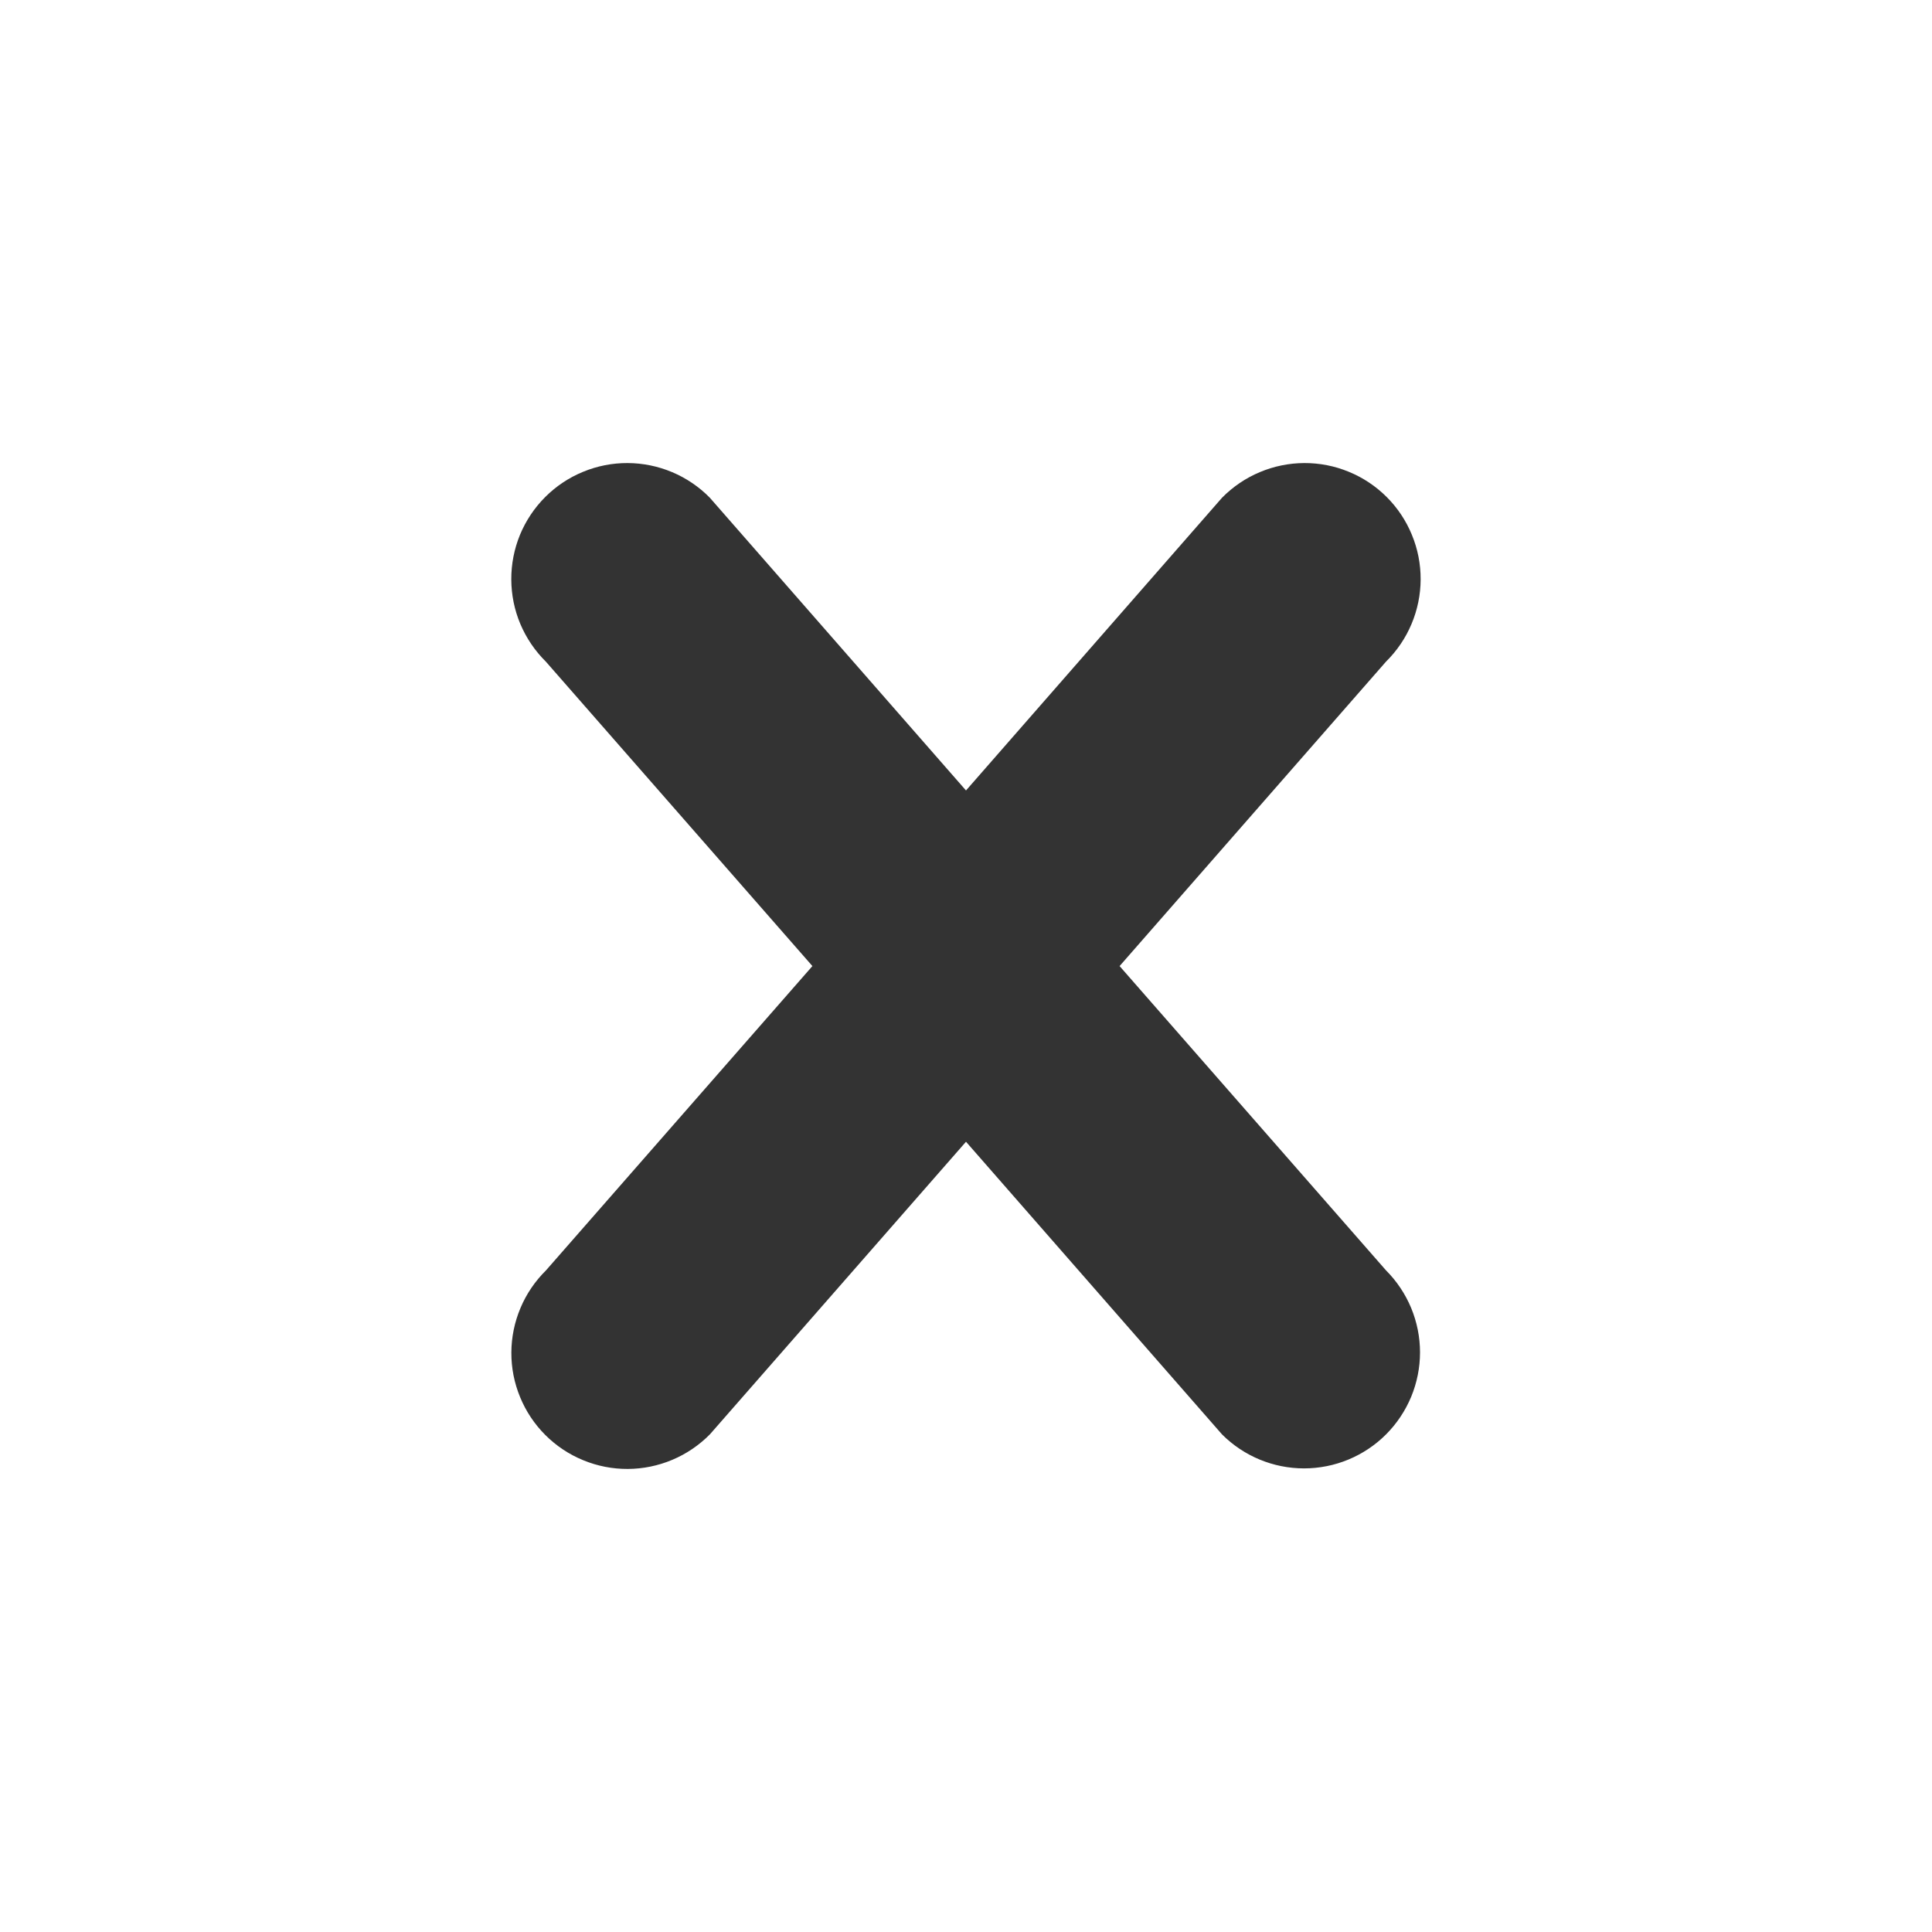 <svg xmlns="http://www.w3.org/2000/svg" width="28" height="28" viewBox="0 0 28 28" fill="none"><path d="M20.087 20.789C19.772 21.104 19.345 21.281 18.899 21.281C18.454 21.281 18.026 21.104 17.711 20.789L14 16.547L10.289 20.787C10.133 20.945 9.948 21.071 9.743 21.157C9.539 21.243 9.32 21.288 9.098 21.289C8.876 21.29 8.656 21.247 8.451 21.162C8.246 21.078 8.06 20.954 7.903 20.797C7.746 20.64 7.622 20.454 7.538 20.249C7.453 20.044 7.41 19.824 7.411 19.602C7.412 19.38 7.457 19.161 7.543 18.957C7.629 18.752 7.755 18.567 7.913 18.411L11.774 14.001L7.911 9.589C7.753 9.433 7.628 9.248 7.541 9.043C7.455 8.839 7.411 8.62 7.41 8.398C7.409 8.176 7.452 7.956 7.536 7.751C7.621 7.546 7.745 7.36 7.902 7.203C8.059 7.046 8.245 6.922 8.45 6.838C8.655 6.753 8.875 6.71 9.096 6.711C9.318 6.712 9.538 6.757 9.742 6.843C9.946 6.929 10.132 7.055 10.287 7.213L14 11.456L17.711 7.213C17.867 7.055 18.052 6.929 18.257 6.843C18.461 6.757 18.68 6.712 18.902 6.711C19.124 6.71 19.344 6.753 19.549 6.838C19.754 6.922 19.94 7.046 20.097 7.203C20.254 7.36 20.378 7.546 20.462 7.751C20.547 7.956 20.59 8.176 20.589 8.398C20.588 8.62 20.543 8.839 20.457 9.043C20.371 9.248 20.245 9.433 20.087 9.589L16.226 14.001L20.087 18.411C20.243 18.567 20.367 18.753 20.452 18.957C20.536 19.161 20.58 19.379 20.58 19.6C20.58 19.821 20.536 20.039 20.452 20.243C20.367 20.447 20.243 20.633 20.087 20.789Z" fill="#333333"></path></svg>